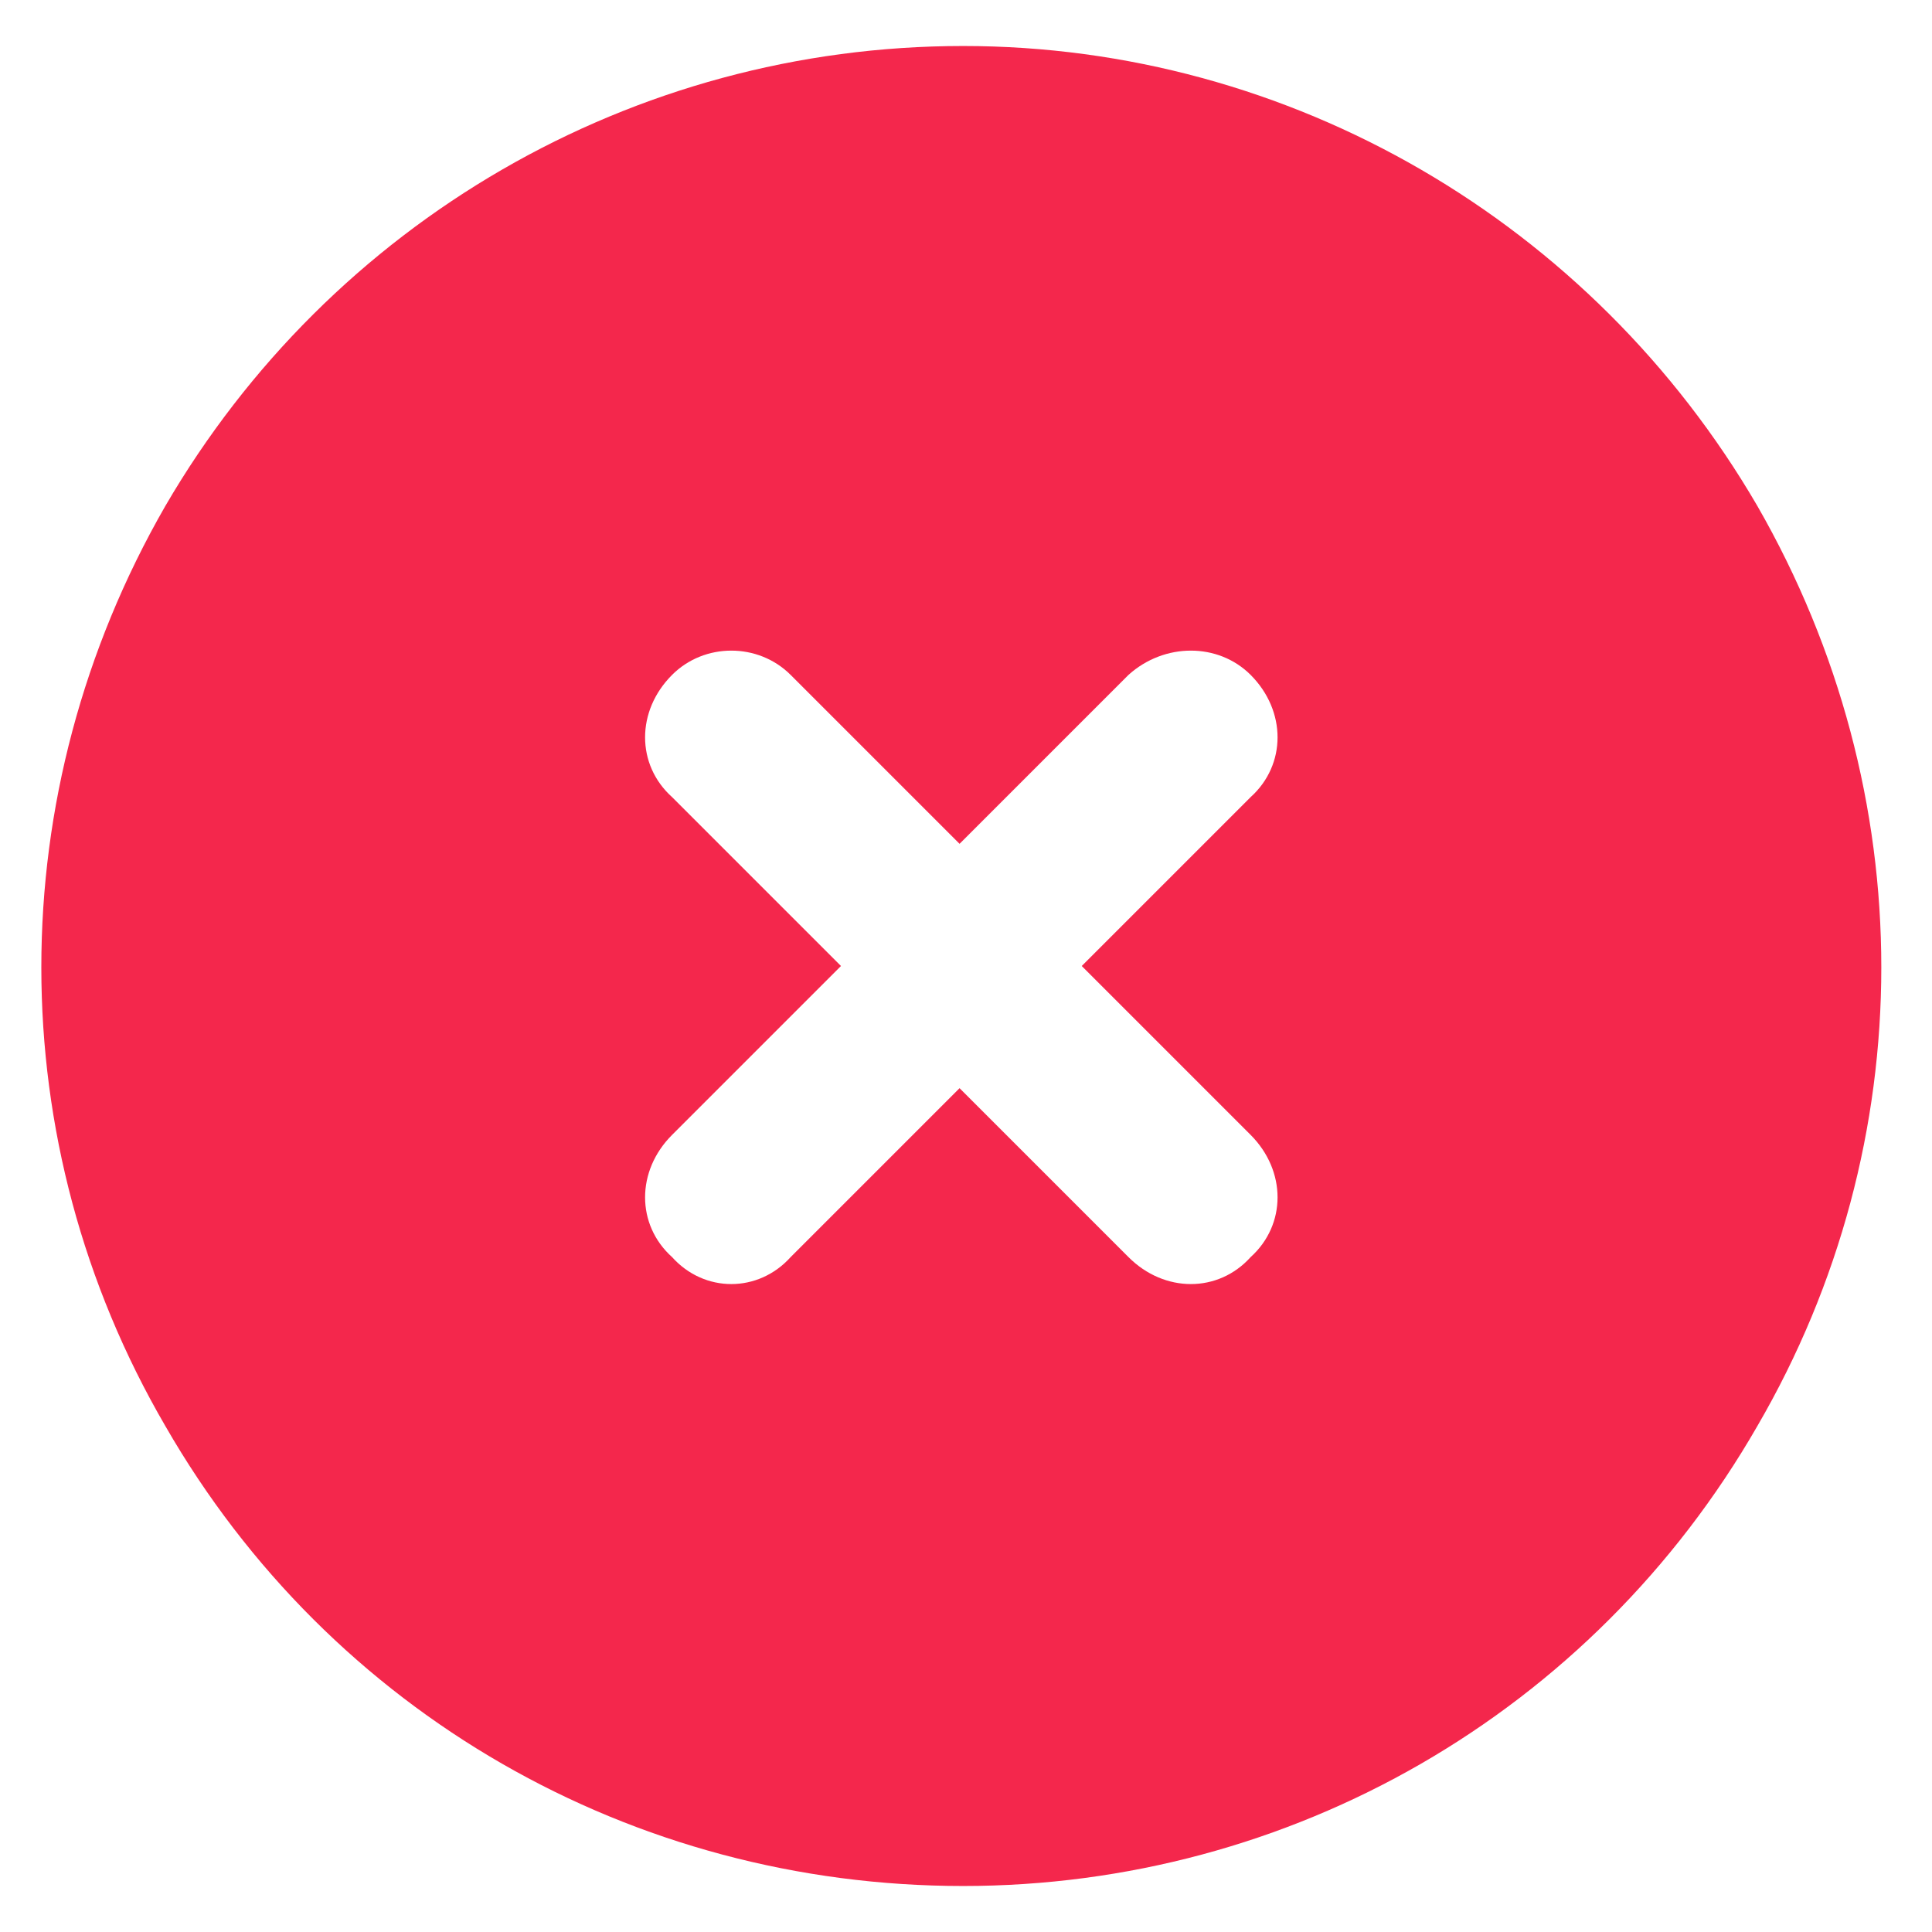<svg width="21" height="21" viewBox="0 0 21 21" fill="none" xmlns="http://www.w3.org/2000/svg">
<path d="M10.469 20.5C6.875 20.5 3.594 18.625 1.797 15.5C0 12.414 0 8.625 1.797 5.5C3.594 2.414 6.875 0.5 10.469 0.5C14.023 0.5 17.305 2.414 19.102 5.5C20.898 8.625 20.898 12.414 19.102 15.5C17.305 18.625 14.023 20.5 10.469 20.5ZM7.305 7.336C6.914 7.727 6.914 8.312 7.305 8.664L9.141 10.5L7.305 12.336C6.914 12.727 6.914 13.312 7.305 13.664C7.656 14.055 8.242 14.055 8.594 13.664L10.43 11.828L12.266 13.664C12.656 14.055 13.242 14.055 13.594 13.664C13.984 13.312 13.984 12.727 13.594 12.336L11.758 10.5L13.594 8.664C13.984 8.312 13.984 7.727 13.594 7.336C13.242 6.984 12.656 6.984 12.266 7.336L10.43 9.172L8.594 7.336C8.242 6.984 7.656 6.984 7.305 7.336Z" fill="#F4274C"/>
</svg>
